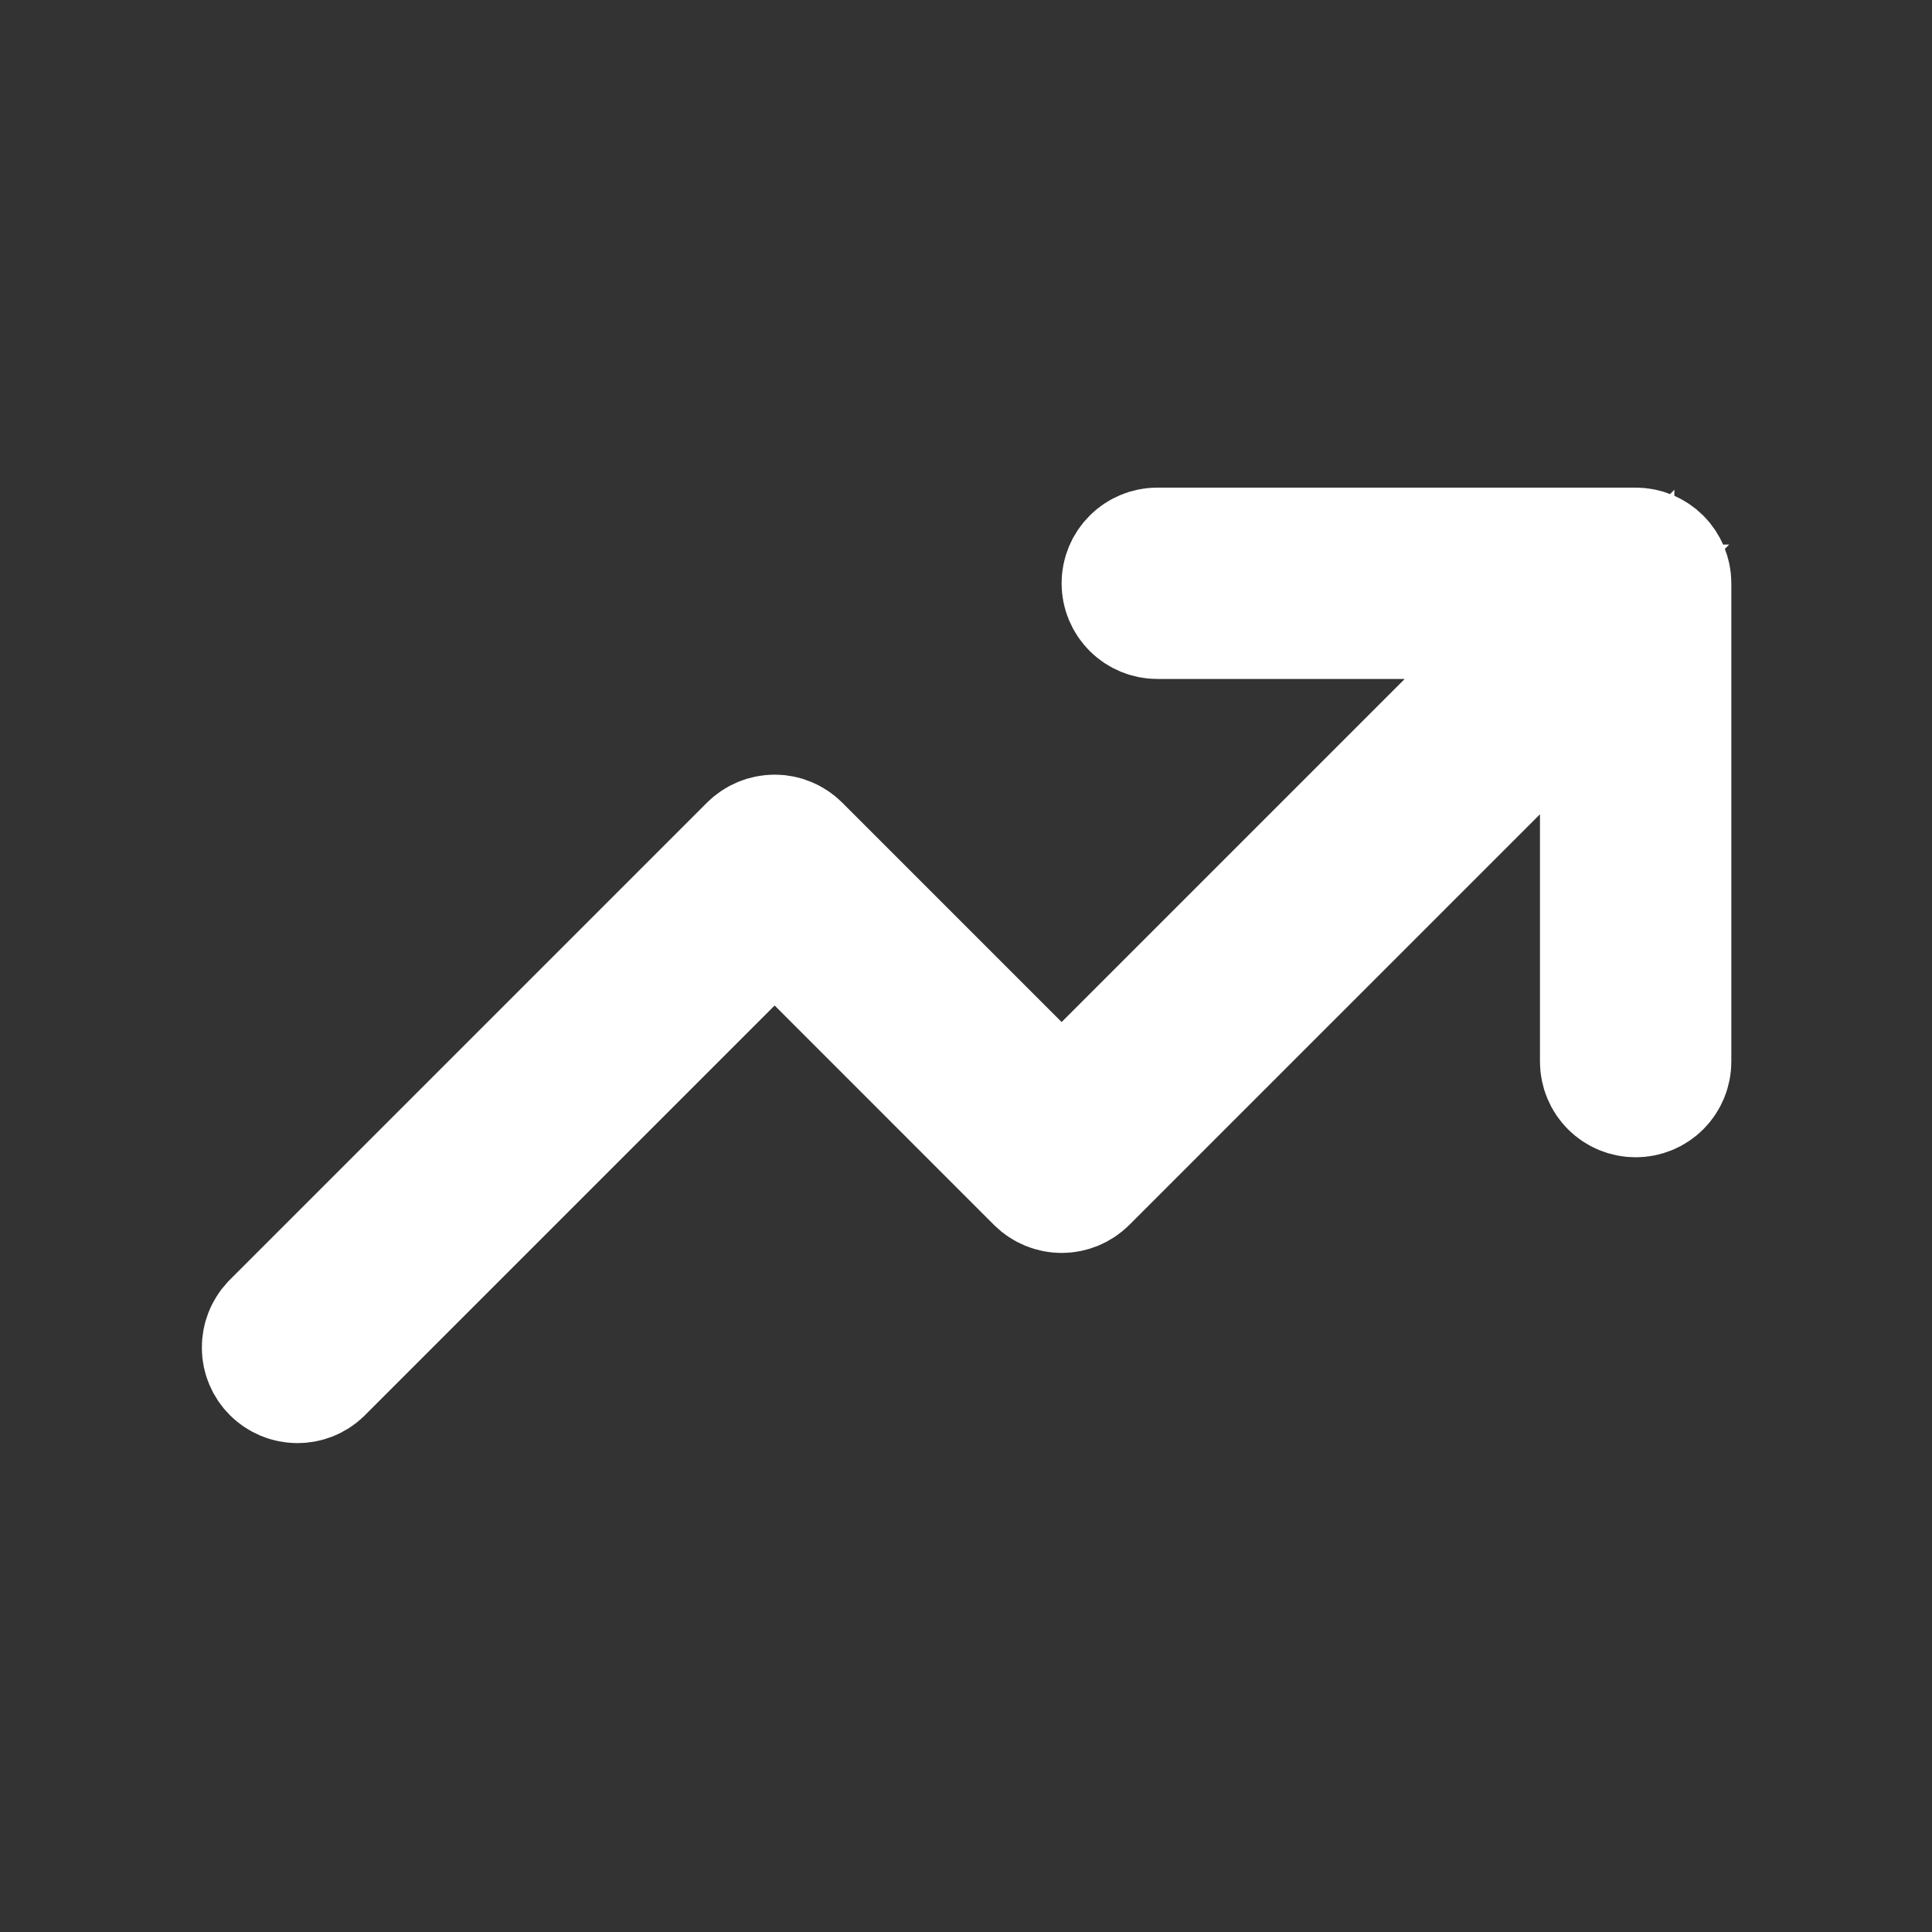 <svg width="23" height="23" viewBox="0 0 23 23" fill="none" xmlns="http://www.w3.org/2000/svg">
<rect x="0" y="0" width="23" height="23" fill="#333333" stroke="none"/>
<path d="M19.133 9.693V7.762L17.767 9.128L12.878 14.017C12.878 14.017 12.878 14.017 12.878 14.017C12.815 14.08 12.728 14.116 12.639 14.116C12.549 14.116 12.463 14.08 12.399 14.017C12.399 14.017 12.399 14.017 12.399 14.017L9.788 11.405L9.222 10.84L8.656 11.405L3.773 16.288C3.71 16.348 3.626 16.381 3.538 16.38C3.45 16.379 3.365 16.344 3.302 16.281C3.239 16.218 3.203 16.133 3.203 16.044C3.202 15.957 3.235 15.873 3.294 15.809L8.982 10.121C8.982 10.121 8.982 10.121 8.982 10.121C9.046 10.058 9.132 10.022 9.222 10.022C9.312 10.022 9.398 10.058 9.461 10.121L12.073 12.733L12.639 13.298L13.204 12.733L17.288 8.649L18.654 7.283H16.723H13.777C13.688 7.283 13.601 7.247 13.538 7.184C13.474 7.12 13.438 7.034 13.438 6.944C13.438 6.854 13.474 6.768 13.538 6.704C13.601 6.641 13.688 6.605 13.777 6.605H19.472C19.562 6.605 19.648 6.641 19.712 6.704C19.775 6.768 19.811 6.854 19.811 6.944V12.639C19.811 12.728 19.775 12.815 19.712 12.878C19.648 12.942 19.562 12.977 19.472 12.977C19.382 12.977 19.296 12.942 19.232 12.878C19.169 12.815 19.133 12.728 19.133 12.639V9.693Z" fill="white" stroke="white" stroke-width="1.6"/>
</svg>
